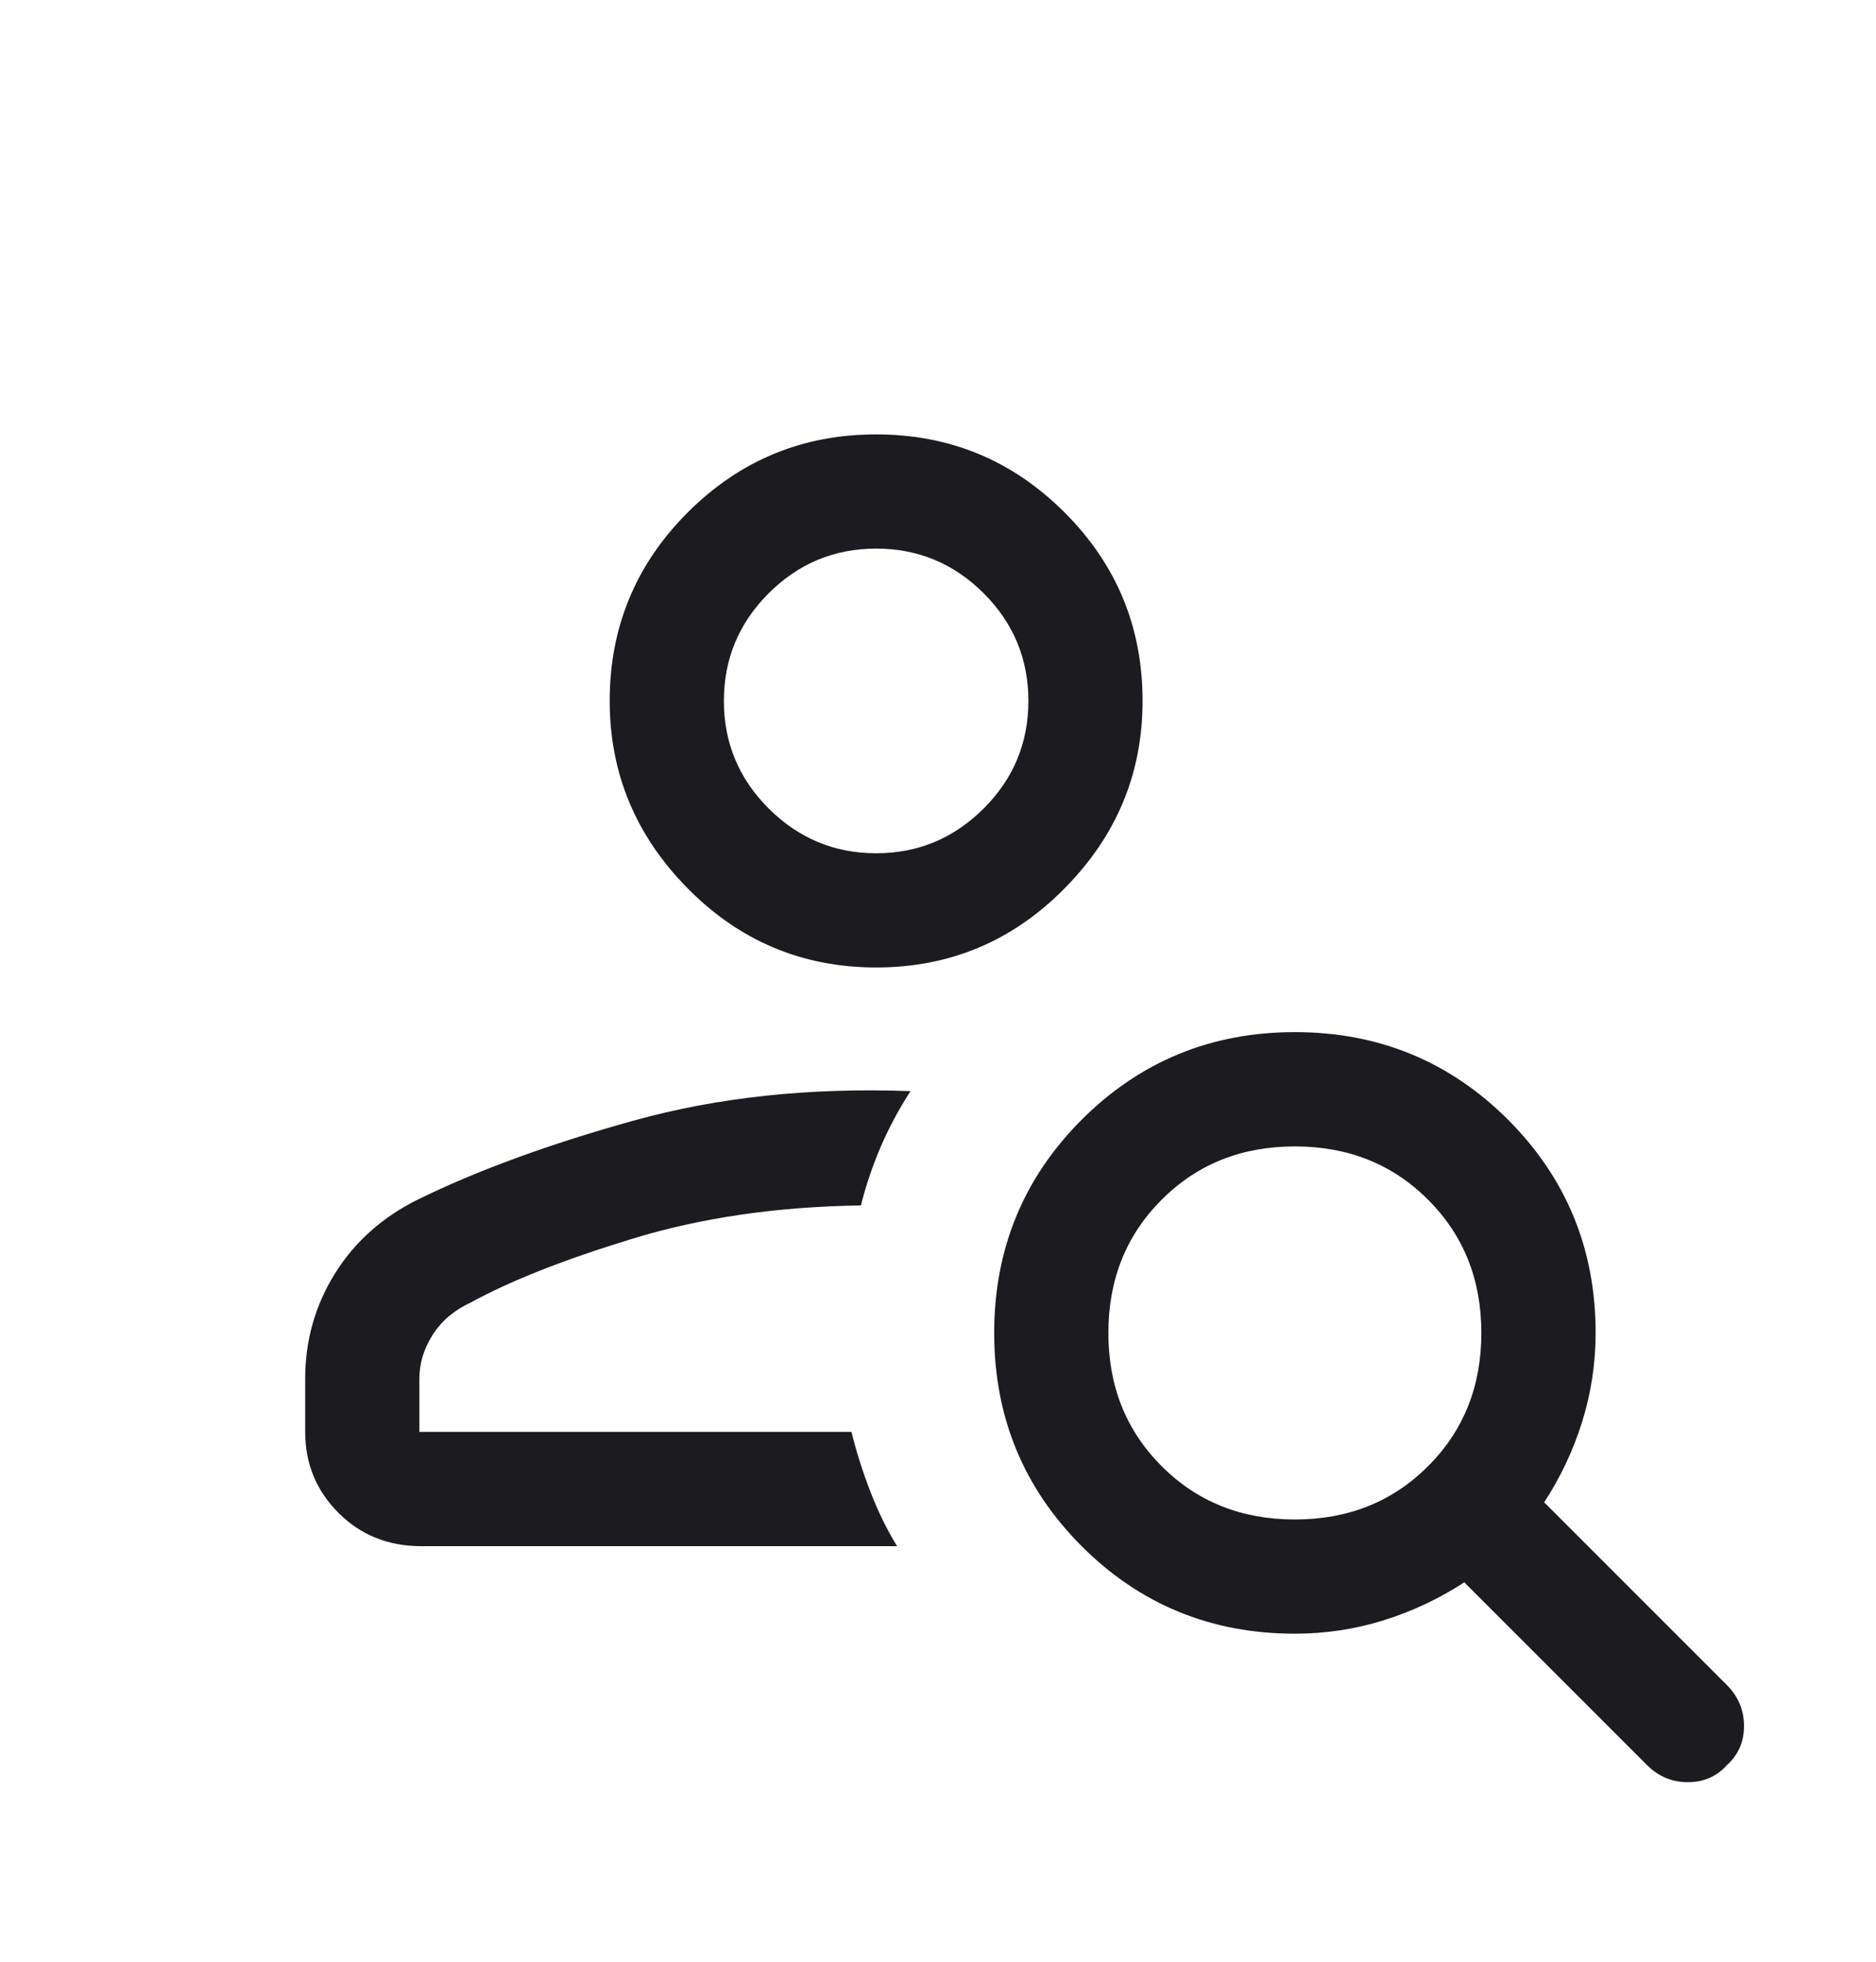 <svg width="22" height="23" viewBox="0 0 22 23" fill="none" xmlns="http://www.w3.org/2000/svg">
<mask id="mask0_2767_26927" style="mask-type:alpha" maskUnits="userSpaceOnUse" x="0" y="0" width="22" height="23">
<rect x="0.454" y="0.897" width="21.426" height="21.426" fill="#D9D9D9"/>
</mask>
<g mask="url(#mask0_2767_26927)">
<path d="M10.275 11.343C9.412 11.343 8.675 11.034 8.065 10.416C7.455 9.799 7.15 9.066 7.15 8.218C7.15 7.355 7.455 6.618 8.065 6.008C8.675 5.398 9.412 5.093 10.275 5.093C11.138 5.093 11.874 5.398 12.484 6.008C13.095 6.618 13.399 7.355 13.399 8.218C13.399 9.066 13.095 9.799 12.484 10.416C11.874 11.034 11.138 11.343 10.275 11.343ZM10.275 10.004C10.766 10.004 11.186 9.828 11.536 9.479C11.886 9.129 12.06 8.709 12.06 8.218C12.06 7.727 11.886 7.306 11.536 6.956C11.186 6.607 10.766 6.432 10.275 6.432C9.784 6.432 9.364 6.607 9.014 6.956C8.664 7.306 8.489 7.727 8.489 8.218C8.489 8.709 8.664 9.129 9.014 9.479C9.364 9.828 9.784 10.004 10.275 10.004ZM19.314 20.694L17.172 18.552C16.874 18.745 16.558 18.894 16.223 18.998C15.888 19.102 15.542 19.154 15.185 19.154C14.203 19.154 13.37 18.812 12.685 18.128C12.001 17.443 11.659 16.61 11.659 15.628C11.659 14.646 12.001 13.813 12.685 13.128C13.37 12.444 14.203 12.101 15.185 12.101C16.167 12.101 17 12.444 17.685 13.128C18.369 13.813 18.712 14.646 18.712 15.628C18.712 15.985 18.659 16.331 18.555 16.666C18.451 17.001 18.302 17.317 18.109 17.614L20.252 19.757C20.385 19.891 20.452 20.051 20.452 20.237C20.452 20.423 20.385 20.575 20.252 20.694C20.133 20.828 19.98 20.895 19.794 20.895C19.608 20.895 19.448 20.828 19.314 20.694ZM15.185 17.815C15.81 17.815 16.331 17.607 16.747 17.19C17.164 16.774 17.372 16.253 17.372 15.628C17.372 15.003 17.164 14.482 16.747 14.066C16.331 13.649 15.81 13.441 15.185 13.441C14.56 13.441 14.039 13.649 13.623 14.066C13.206 14.482 12.998 15.003 12.998 15.628C12.998 16.253 13.206 16.774 13.623 17.19C14.039 17.607 14.56 17.815 15.185 17.815ZM10.52 18.128H4.941C4.554 18.128 4.23 17.998 3.97 17.738C3.709 17.477 3.579 17.16 3.579 16.788V16.164C3.579 15.717 3.695 15.308 3.925 14.936C4.156 14.564 4.479 14.274 4.896 14.066C5.595 13.723 6.44 13.414 7.429 13.139C8.418 12.864 9.501 12.749 10.677 12.793C10.543 13.002 10.427 13.217 10.33 13.441C10.234 13.664 10.156 13.894 10.096 14.133C9.114 14.147 8.221 14.277 7.418 14.523C6.614 14.768 5.982 15.018 5.521 15.271C5.327 15.36 5.179 15.486 5.074 15.65C4.97 15.814 4.918 15.985 4.918 16.164V16.788H9.985C10.044 17.027 10.119 17.261 10.208 17.491C10.297 17.722 10.401 17.934 10.52 18.128Z" fill="#1C1B1F"/>
</g>
</svg>
